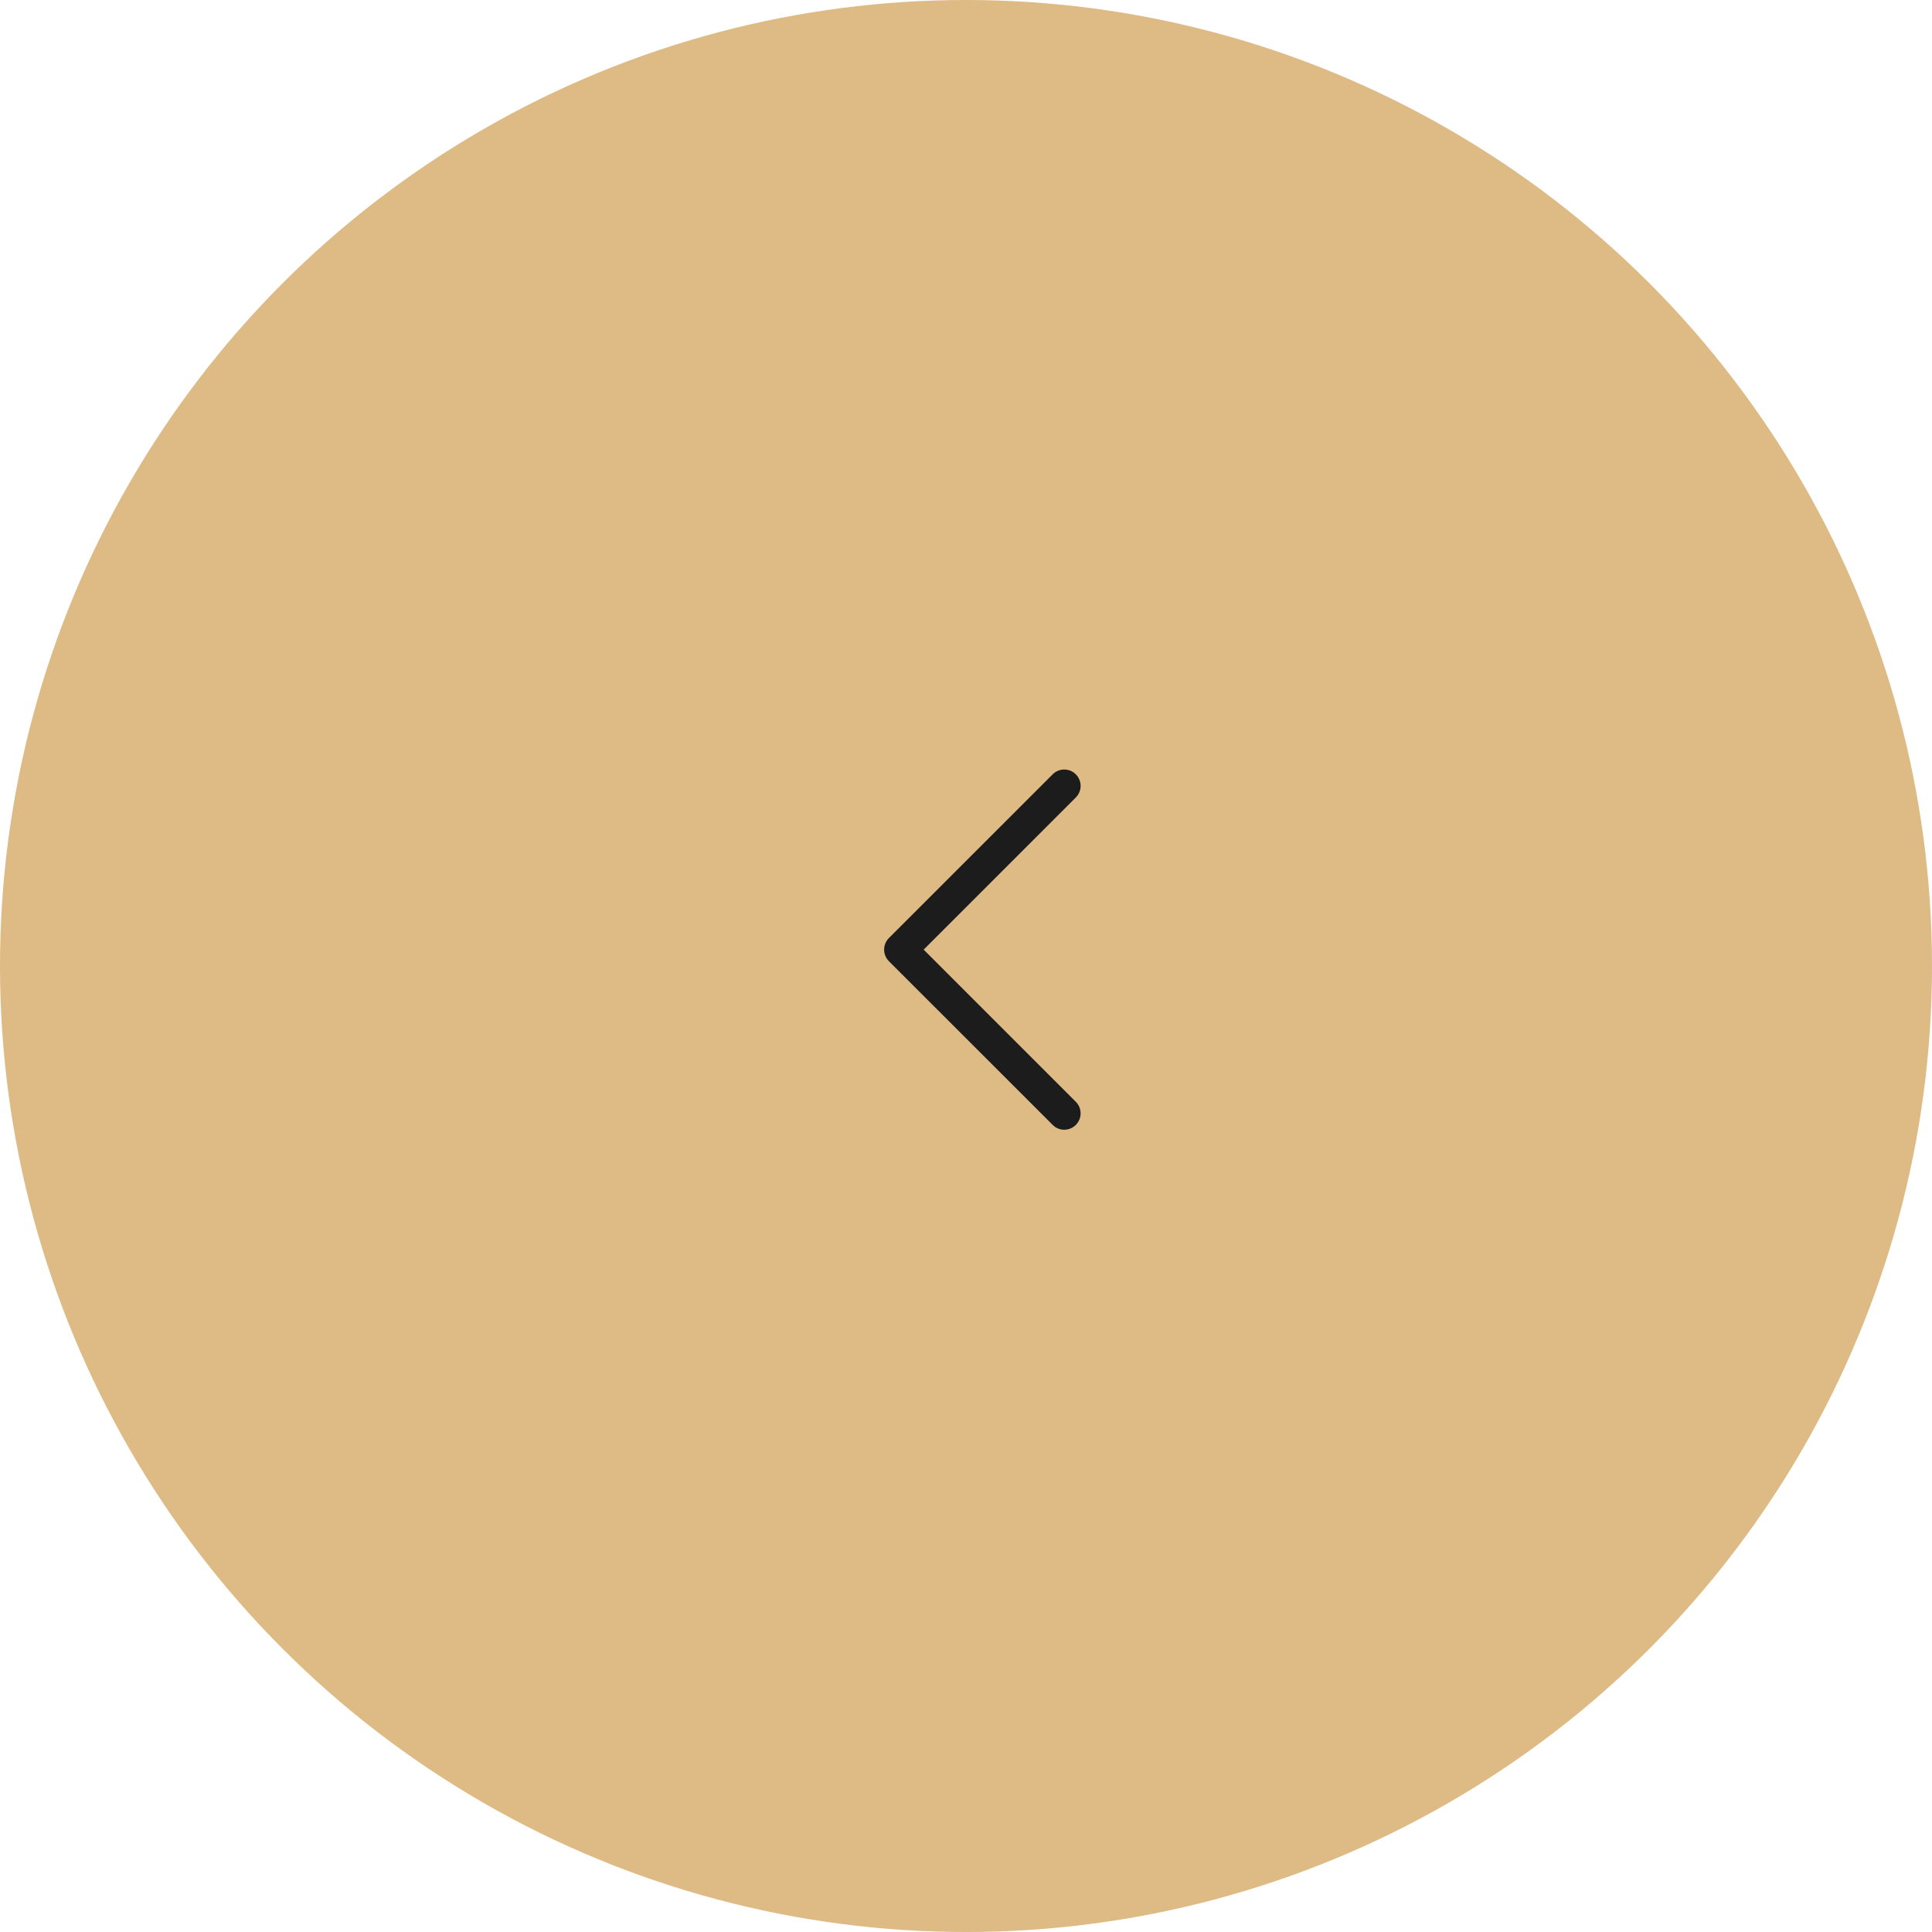 <?xml version="1.0" encoding="UTF-8"?> <svg xmlns="http://www.w3.org/2000/svg" width="59" height="59" viewBox="0 0 59 59" fill="none"><circle cx="29.5" cy="29.5" r="29.5" fill="#DEBA84"></circle><path d="M27 29C27 28.872 27.049 28.744 27.146 28.646L32.147 23.646C32.342 23.451 32.658 23.451 32.853 23.646C33.049 23.842 33.049 24.158 32.853 24.354L28.207 29L32.853 33.647C33.049 33.842 33.049 34.158 32.853 34.353C32.658 34.549 32.342 34.549 32.147 34.353L27.146 29.354C27.049 29.256 27 29.128 27 29Z" fill="#1C1C1C"></path></svg> 